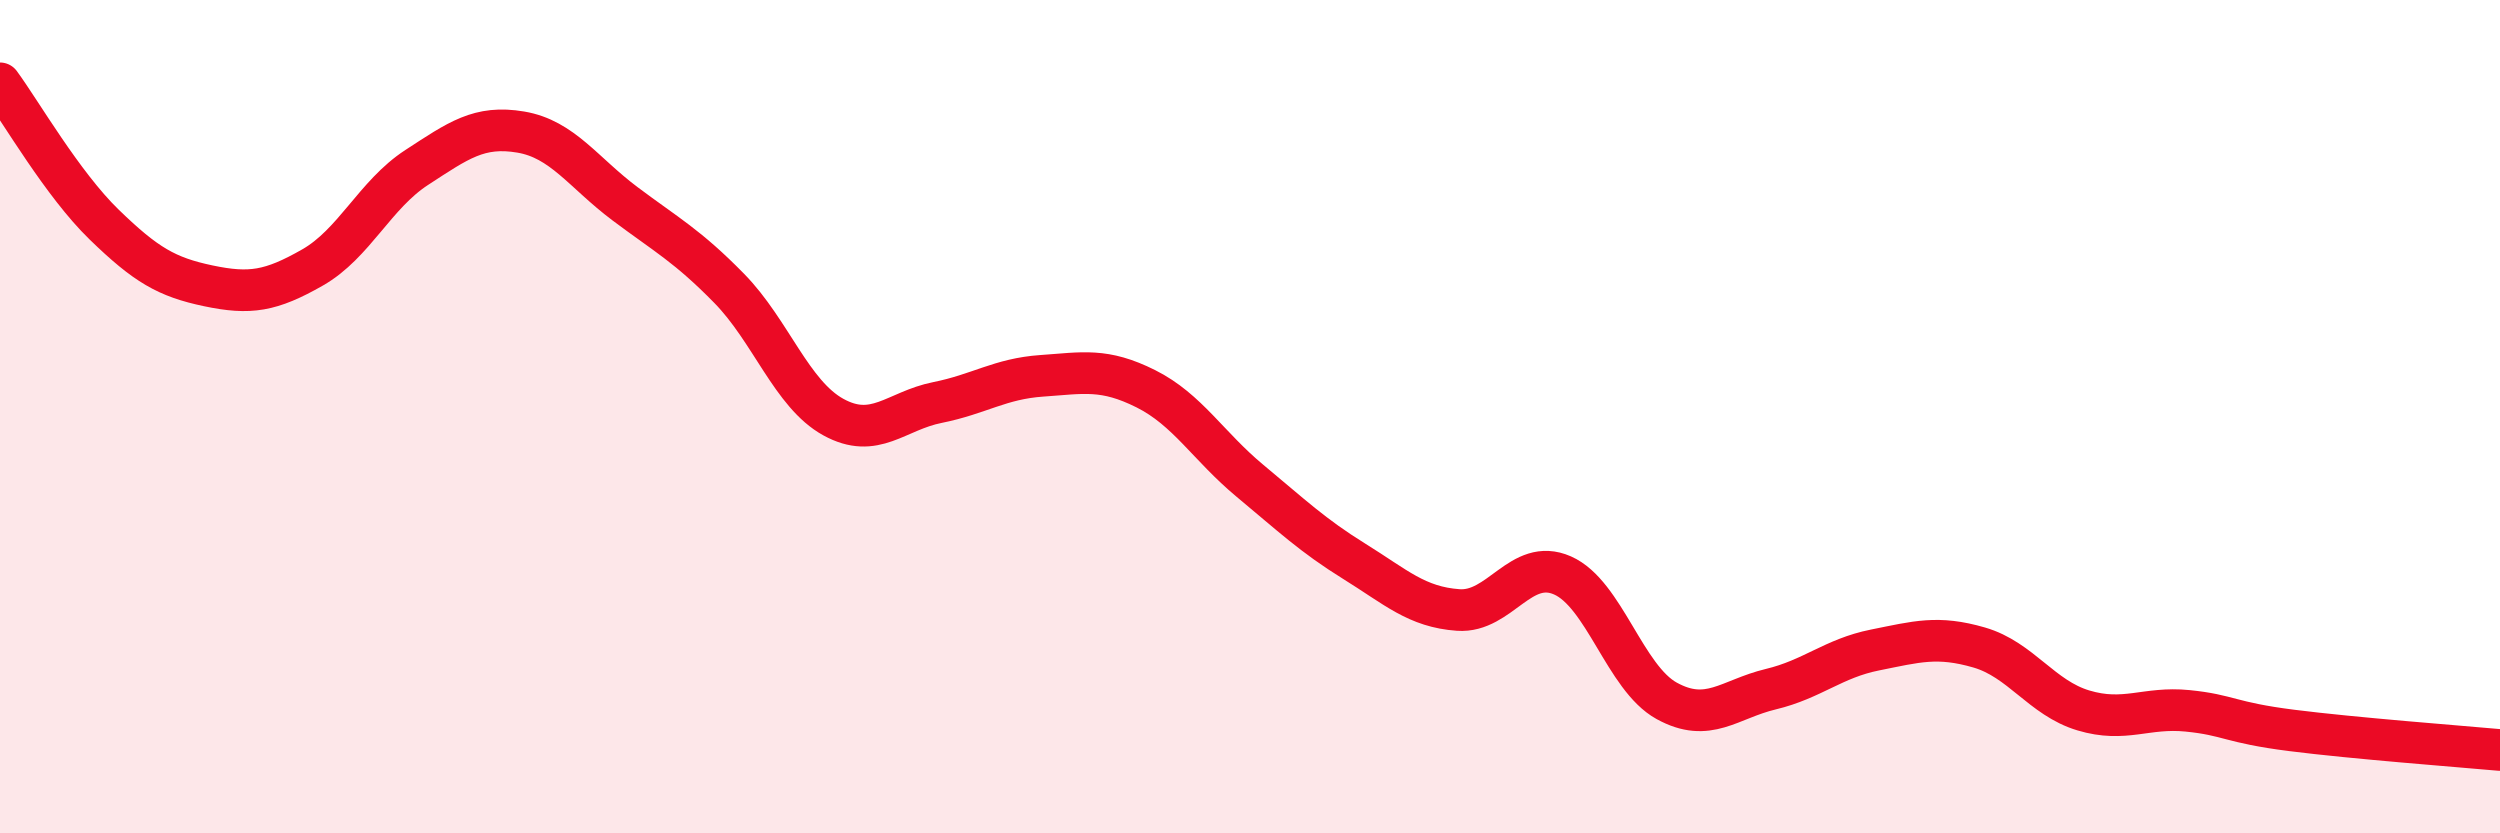 
    <svg width="60" height="20" viewBox="0 0 60 20" xmlns="http://www.w3.org/2000/svg">
      <path
        d="M 0,2 C 0.5,2.68 1.5,4.42 2.5,5.39 C 3.5,6.36 4,6.65 5,6.86 C 6,7.07 6.5,6.99 7.5,6.42 C 8.5,5.85 9,4.67 10,4.02 C 11,3.37 11.5,3 12.5,3.17 C 13.5,3.34 14,4.14 15,4.89 C 16,5.64 16.5,5.9 17.5,6.92 C 18.5,7.94 19,9.46 20,10.01 C 21,10.56 21.5,9.86 22.5,9.66 C 23.5,9.46 24,9.09 25,9.02 C 26,8.95 26.5,8.83 27.5,9.33 C 28.5,9.83 29,10.71 30,11.54 C 31,12.37 31.5,12.85 32.5,13.47 C 33.5,14.09 34,14.57 35,14.64 C 36,14.71 36.5,13.37 37.5,13.81 C 38.5,14.25 39,16.27 40,16.82 C 41,17.37 41.5,16.78 42.5,16.54 C 43.5,16.3 44,15.8 45,15.6 C 46,15.4 46.5,15.25 47.5,15.54 C 48.5,15.83 49,16.75 50,17.05 C 51,17.35 51.5,16.96 52.5,17.06 C 53.5,17.16 53.5,17.34 55,17.53 C 56.5,17.72 59,17.91 60,18L60 20L0 20Z"
        fill="#EB0A25"
        opacity="0.1"
        stroke-linecap="round"
        stroke-linejoin="round"
      />
      <path
        d="M 0,2 C 0.5,2.68 1.5,4.42 2.5,5.39 C 3.5,6.36 4,6.65 5,6.86 C 6,7.07 6.5,6.99 7.5,6.42 C 8.5,5.85 9,4.67 10,4.02 C 11,3.37 11.5,3 12.5,3.17 C 13.5,3.34 14,4.14 15,4.89 C 16,5.64 16.5,5.9 17.5,6.92 C 18.5,7.94 19,9.46 20,10.01 C 21,10.56 21.5,9.86 22.5,9.66 C 23.5,9.46 24,9.09 25,9.02 C 26,8.95 26.5,8.83 27.5,9.33 C 28.5,9.83 29,10.71 30,11.54 C 31,12.37 31.5,12.85 32.5,13.47 C 33.5,14.09 34,14.57 35,14.64 C 36,14.71 36.5,13.37 37.5,13.81 C 38.5,14.25 39,16.27 40,16.82 C 41,17.37 41.5,16.78 42.5,16.54 C 43.5,16.3 44,15.8 45,15.6 C 46,15.4 46.5,15.25 47.5,15.54 C 48.5,15.83 49,16.75 50,17.05 C 51,17.35 51.5,16.96 52.5,17.06 C 53.5,17.16 53.5,17.34 55,17.53 C 56.5,17.72 59,17.91 60,18"
        stroke="#EB0A25"
        stroke-width="1"
        fill="none"
        stroke-linecap="round"
        stroke-linejoin="round"
      />
    </svg>
  
